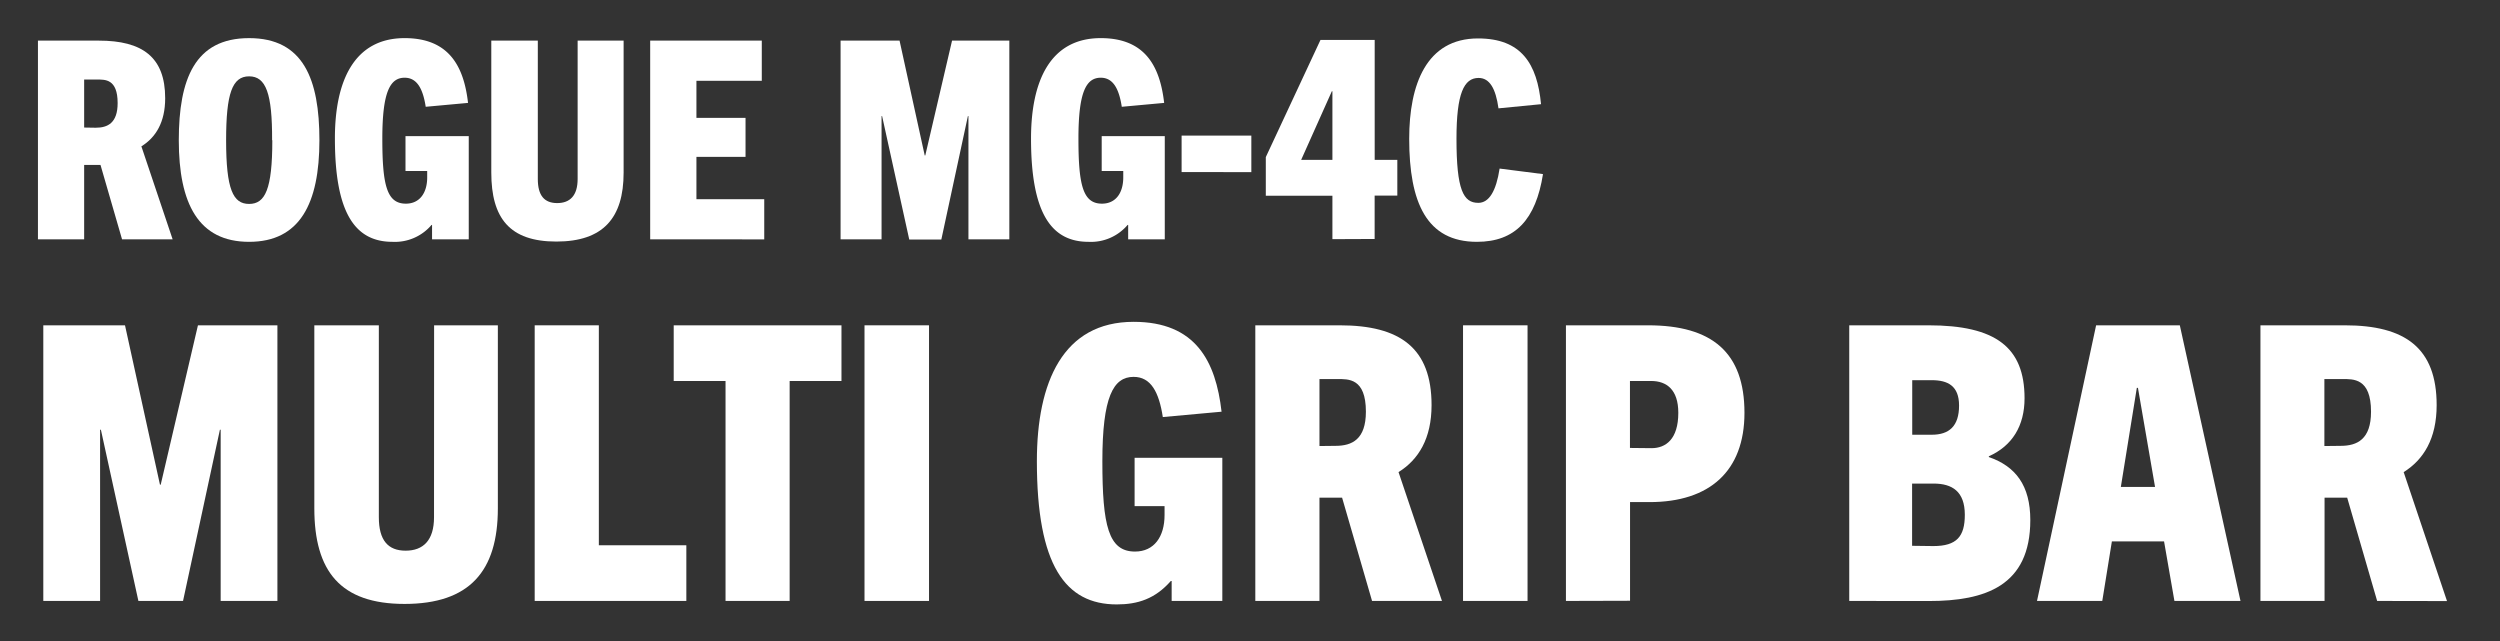 <svg id="Layer_1" data-name="Layer 1" xmlns="http://www.w3.org/2000/svg" viewBox="0 0 560 143.61"><rect x="0" y="0" width="560" height="143.61" fill="#333333" stroke="none"/><defs><style>.cls-1{fill:#fff;}</style></defs><path class="cls-1" d="M27.34,53.61,22.51,36.94H18.85V53.61H8.5V9.1H22.13C31.87,9.1,37,12.76,37,22c0,5.39-2.11,8.8-5.33,10.78l7,20.83Zm-5.89-25c2.67,0,4.9-1.06,4.9-5.52,0-5.46-2.85-5.27-4.65-5.27H18.85V28.57Z"/><path class="cls-1" d="M40.05,31.42c0-13.7,3.6-22.88,15.75-22.88s15.75,9.18,15.75,22.88c0,14.2-4.4,22.75-15.75,22.75S40.05,45.62,40.05,31.42Zm20.9,0C61,20.94,59.58,17.1,55.8,17.1s-5.15,3.84-5.15,14.32c0,11,1.55,14.26,5.15,14.26S61,42.39,61,31.42Z"/><path class="cls-1" d="M96.78,53.61V50.39h-.12a10.76,10.76,0,0,1-8.74,3.78c-8.31,0-12.9-6.32-12.9-23.12C75,18.28,79.24,8.54,90.64,8.54c10,0,13.27,6.39,14.2,14.51l-9.48.87c-.62-4-1.93-6.51-4.72-6.51-3.28,0-5,3.22-5,13.64s1,14.57,5.27,14.57c3.1,0,4.78-2.42,4.78-5.89V38.3H90.83V30.49H105V53.61Z"/><path class="cls-1" d="M129.39,9.1h10.3V38.67c0,10.17-4.59,15.44-15.07,15.44s-14.57-5.27-14.57-15.44V9.1h10.42v31c0,3.72,1.48,5.39,4.34,5.39s4.58-1.67,4.58-5.39Z"/><path class="cls-1" d="M145.64,53.61V9.1h25v9H156V26.4h11v8.74H156v9.48h15.19v9Z"/><path class="cls-1" d="M216.93,53.61V26h-.12l-5.95,27.65h-7.19L197.59,26h-.12V53.61h-9.18V9.1H201.5l5.64,25.73h.12l6-25.73h12.83V53.61Z"/><path class="cls-1" d="M252.71,53.61V50.39h-.13a10.76,10.76,0,0,1-8.74,3.78c-8.3,0-12.89-6.32-12.89-23.12,0-12.77,4.21-22.51,15.62-22.51,10,0,13.27,6.39,14.2,14.51l-9.49.87c-.62-4-1.92-6.51-4.71-6.51-3.28,0-5,3.22-5,13.64s1,14.57,5.27,14.57c3.1,0,4.77-2.42,4.77-5.89V38.3h-4.83V30.49h14.13V53.61Z"/><path class="cls-1" d="M264.68,38.55V30.37H280.3v8.18Z"/><path class="cls-1" d="M49.43,134.61V96.26h-.17L41,134.61H31L22.6,96.26h-.18v38.35H9.7V72.87H28l7.83,35.69H36l8.34-35.69h17.8v61.74Z"/><path class="cls-1" d="M97.24,72.87h14.28v41c0,14.1-6.37,21.41-20.9,21.41-14.36,0-20.21-7.31-20.21-21.41v-41H84.86v43c0,5.16,2.06,7.48,6,7.48s6.36-2.32,6.36-7.48Z"/><path class="cls-1" d="M119.77,134.61V72.87h14.37v49.27h19.6v12.47Z"/><path class="cls-1" d="M162.52,134.61V85.34H150.91V72.87h37.58V85.34H176.88v49.27Z"/><path class="cls-1" d="M193.65,134.61V72.87H208.1v61.74Z"/><path class="cls-1" d="M262.45,134.61v-4.47h-.18c-3.52,4-7.39,5.25-12.12,5.25-11.53,0-17.89-8.77-17.89-32.08,0-17.72,5.85-31.22,21.67-31.22,13.93,0,18.41,8.86,19.7,20.13l-13.16,1.2c-.86-5.59-2.67-9-6.54-9-4.56,0-7,4.47-7,18.92s1.37,20.21,7.31,20.21c4.3,0,6.62-3.35,6.62-8.17v-2h-6.71V102.54H273.8v32.07Z"/><path class="cls-1" d="M307.34,134.61l-6.71-23.13h-5.07v23.13H281.19V72.87h18.92c13.5,0,20.56,5.07,20.56,17.88,0,7.49-2.93,12.22-7.4,15L323,134.61Zm-8.17-34.74c3.7,0,6.79-1.46,6.79-7.65,0-7.57-3.95-7.31-6.45-7.31h-3.95v15Z"/><path class="cls-1" d="M327.72,134.61V72.87h14.45v61.74Z"/><path class="cls-1" d="M350.77,134.61V72.87h18.4c14.36,0,21.59,6.1,21.59,19.6,0,13.08-7.83,20-21.25,20h-4.38v22.1Zm19.17-34.22c3.19,0,6-2,6-7.92,0-5.16-2.58-7.13-6.1-7.13h-4.73v15Z"/><path class="cls-1" d="M414.23,134.61V72.87H432c15,0,21.5,4.9,21.5,16.34,0,6.19-2.76,10.66-8,13v.17c6,2.07,9.29,6.37,9.29,14.11,0,14.79-10.15,18.14-22.71,18.14Zm18.49-37.23c3.87,0,6.11-1.9,6.11-6.54,0-4.39-2.5-5.68-6.11-5.68h-4.38V97.38Zm.35,24.94c5.24,0,7.05-2.15,7.05-7,0-5.25-2.84-7-7-7h-4.81v13.94Z"/><path class="cls-1" d="M487.07,134.61l-2.32-13.33H473.06l-2.15,13.33H456.29l13.24-61.74h18.75l13.59,61.74Zm-12-25.54h7.66L478.9,86.88h-.25Z"/><path class="cls-1" d="M532.48,134.61l-6.71-23.13H520.7v23.13H506.34V72.87h18.92c13.5,0,20.55,5.07,20.55,17.88,0,7.49-2.92,12.22-7.39,15l9.71,28.89Zm-8.17-34.74c3.7,0,6.8-1.46,6.8-7.65,0-7.57-4-7.31-6.45-7.31h-4v15Z"/><path class="cls-1" d="M298.46,53.57V43.85H283.54V35.19L295.79,8.94h12.14V35.81H313v8h-5.08v9.72Zm0-33.12h-.13l-6.87,15.36h7Z"/><path class="cls-1" d="M345.63,39c-1.61,10.16-6.19,15.17-14.8,15.17-11.27,0-15.17-8.79-15.17-23.09,0-12.14,3.84-22.47,15.42-22.47,9.72,0,13.25,5.69,14.11,14.73l-9.53.93c-.62-4.46-2-6.81-4.46-6.81-3.28,0-4.95,3.47-4.95,13.62,0,11.51,1.55,14.36,4.89,14.36,2.42,0,4-2.66,4.77-7.68Z"/></svg>